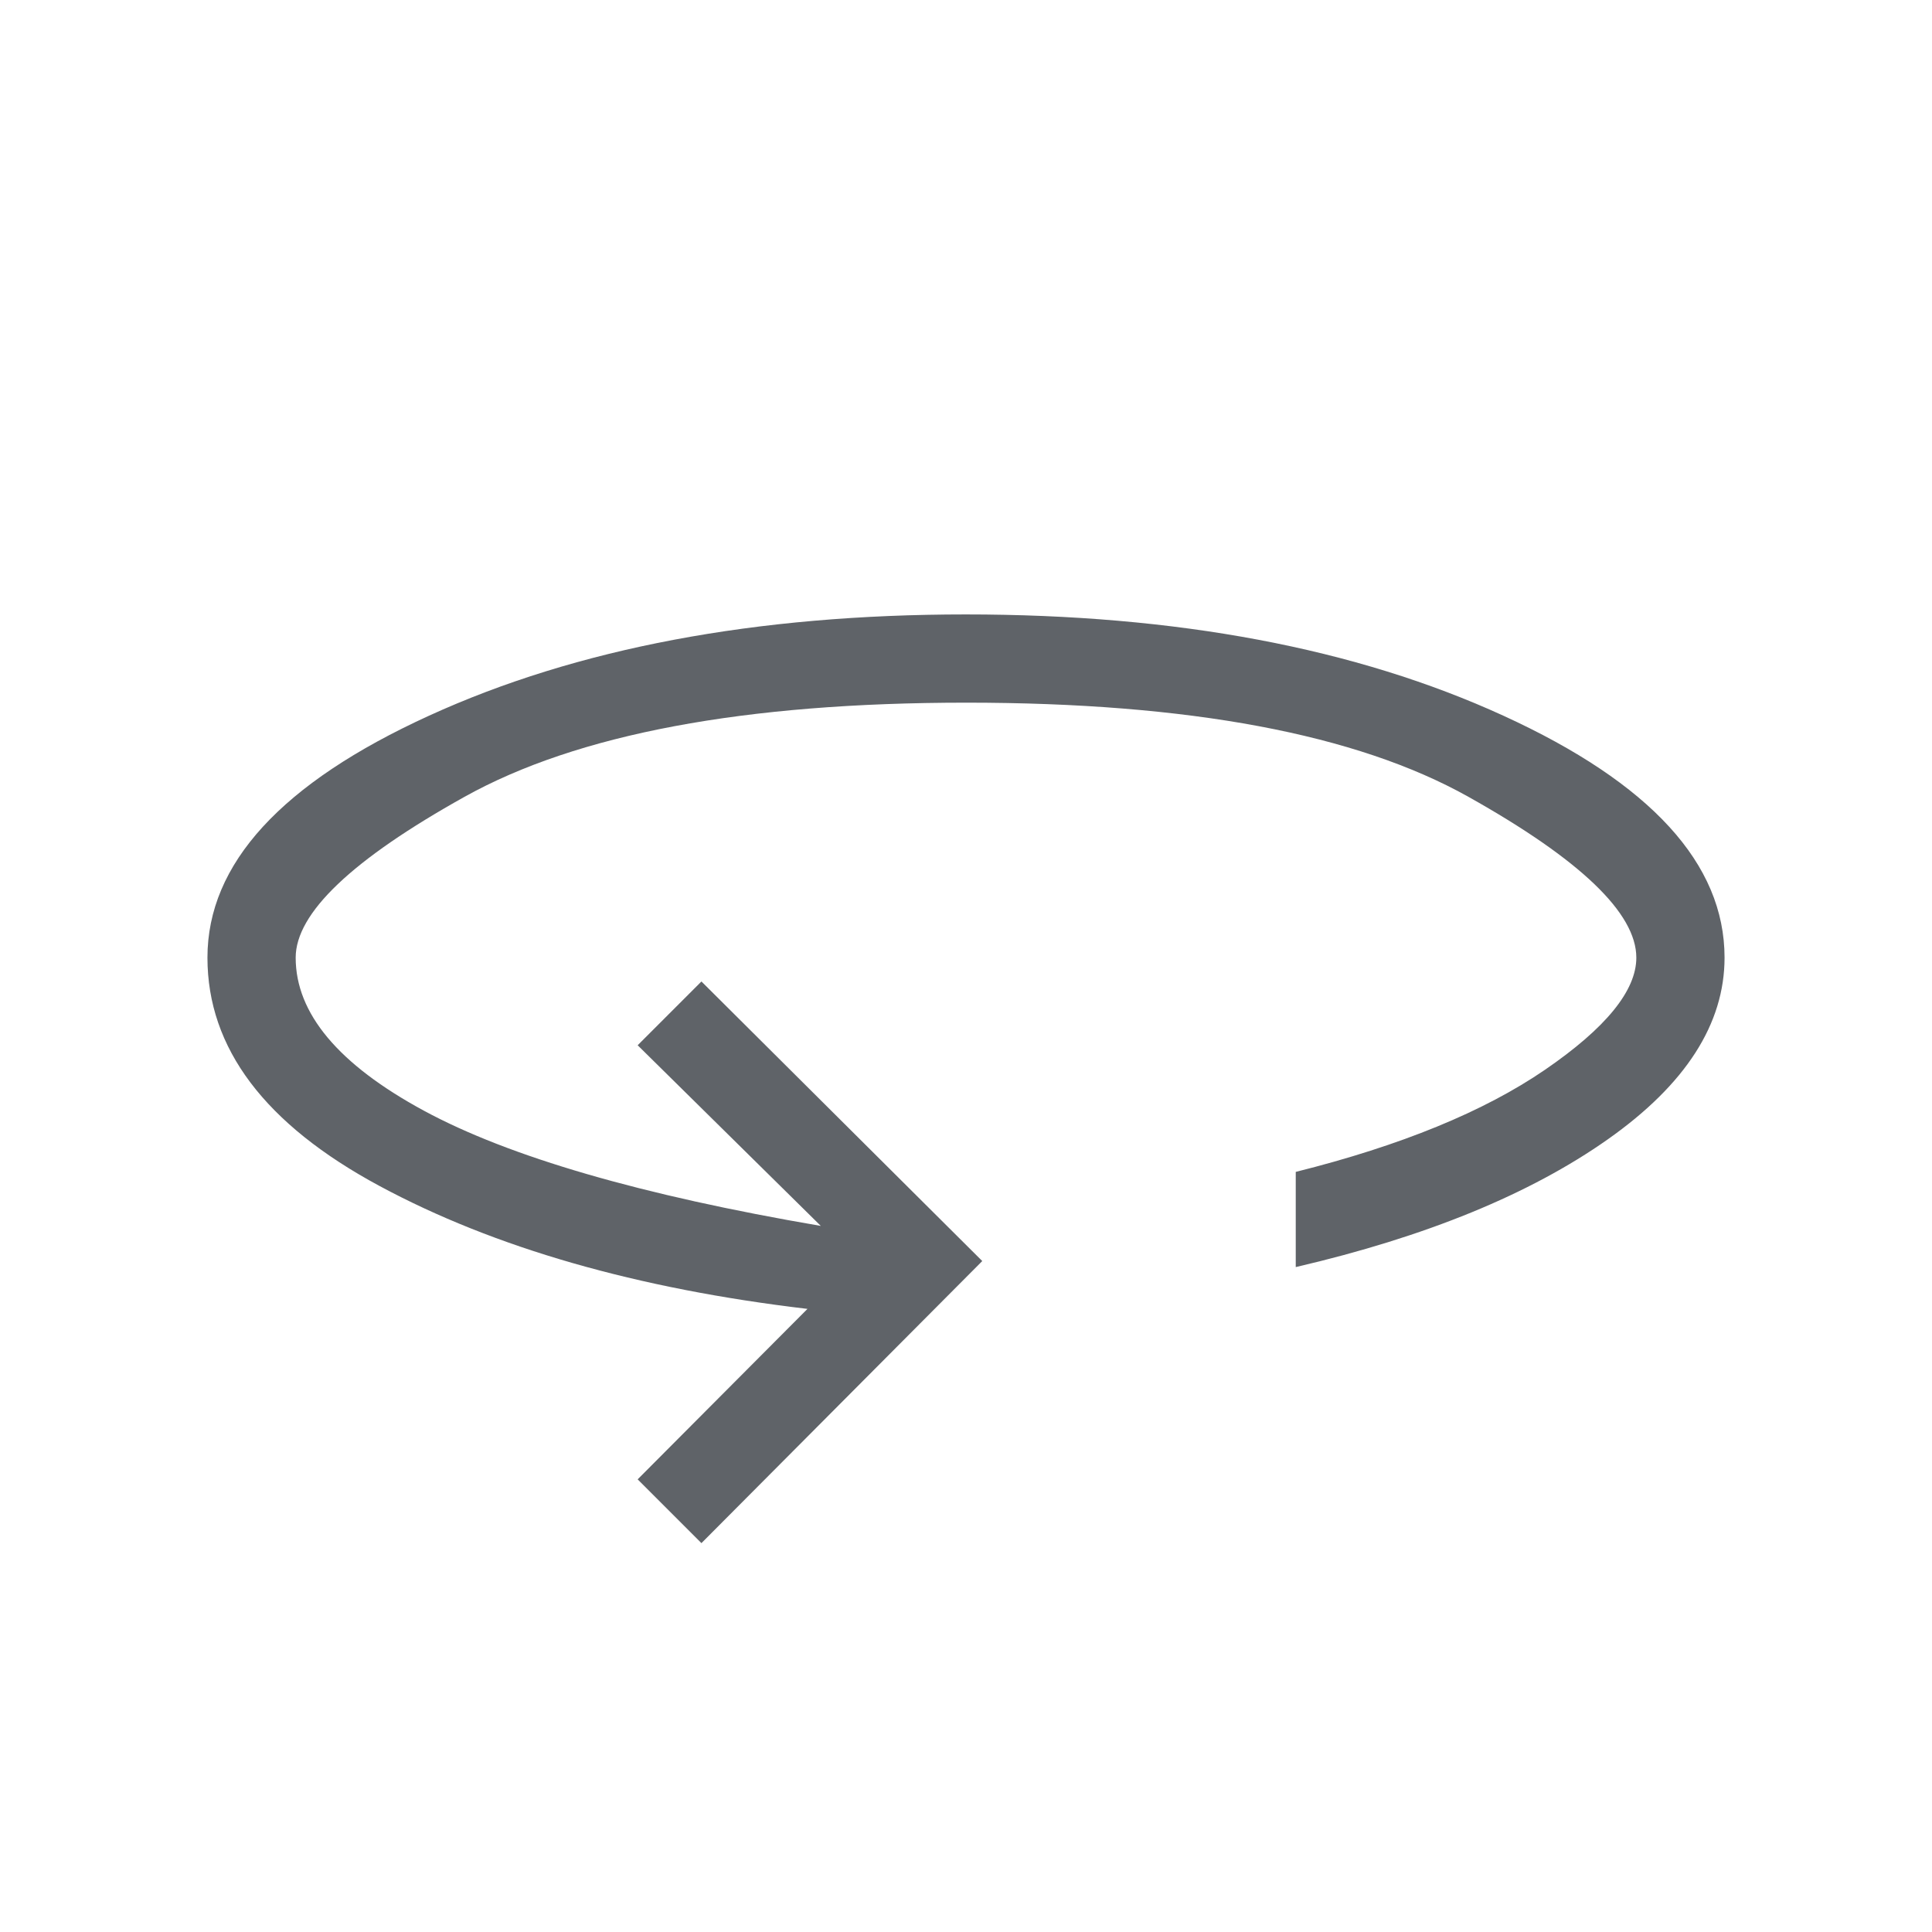 <svg xmlns="http://www.w3.org/2000/svg" height="48px" viewBox="0 -960 960 960" width="48px" fill="#5f6368"><path d="m348.54-193.23-31.69-31.69 84.38-84.7q-127-15-212.57-61.03-85.58-46.03-85.58-113.5 0-69.94 110.14-120.24t266.67-50.3q157.15 0 267.09 50.3 109.94 50.3 109.94 120.24 0 49.41-58.04 90.3-58.03 40.89-155.03 63.46v-47.3q78.42-19.62 123.82-50.73 45.41-31.12 45.41-55.73 0-33.16-83.46-79.93-83.46-46.77-249.47-46.77-165.38 0-249.3 46.77-83.93 46.77-83.93 79.93 0 41.53 63.62 76 63.62 34.46 197.31 57.3l-91-89.77 31.69-31.69 139.54 138.92-139.54 140.16Z"/></svg>